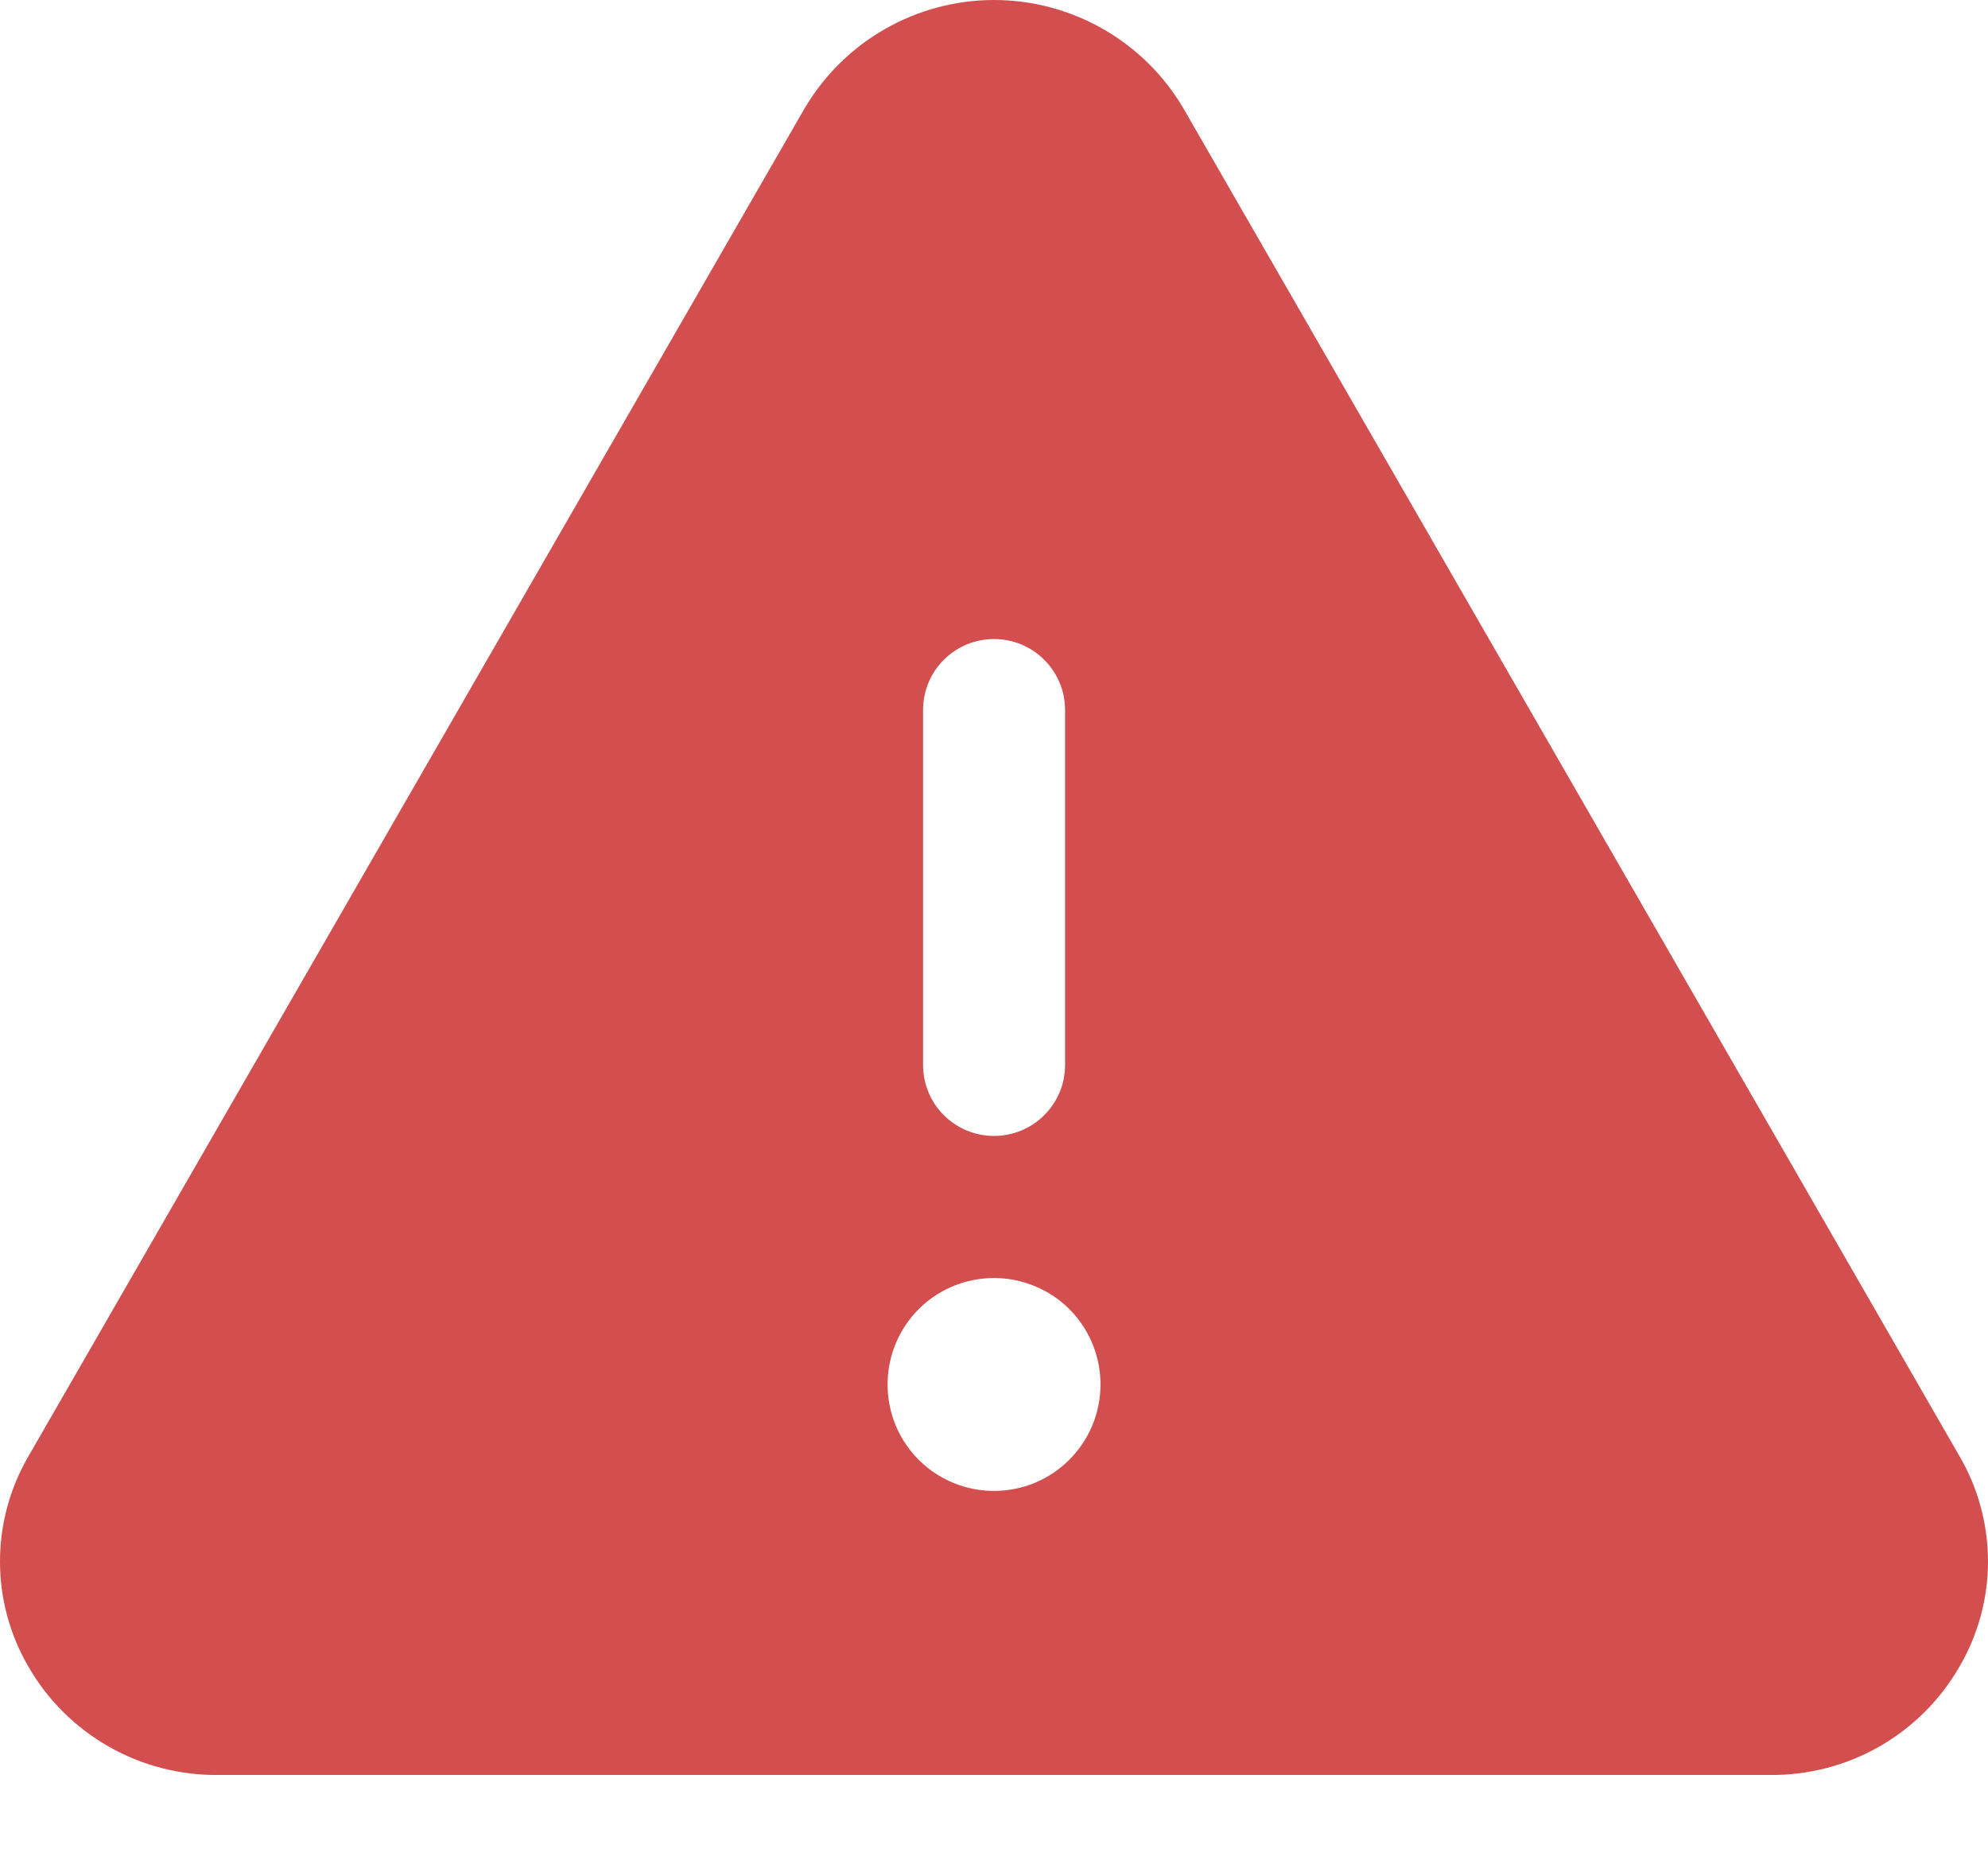 <svg width="16" height="15" viewBox="0 0 16 15" fill="none" xmlns="http://www.w3.org/2000/svg">
<path d="M15.771 11.72L9.525 0.873C9.369 0.607 9.146 0.387 8.879 0.234C8.611 0.081 8.309 0 8 0C7.692 0 7.389 0.081 7.122 0.234C6.854 0.387 6.632 0.607 6.475 0.873L0.229 11.72C0.079 11.977 0 12.27 0 12.567C0 12.865 0.079 13.157 0.229 13.414C0.383 13.682 0.606 13.903 0.874 14.056C1.142 14.209 1.446 14.288 1.754 14.285H14.246C14.555 14.288 14.858 14.209 15.126 14.056C15.394 13.903 15.616 13.681 15.77 13.414C15.92 13.157 16 12.865 16 12.568C16 12.27 15.921 11.977 15.771 11.72ZM7.429 5.714C7.429 5.562 7.489 5.417 7.596 5.31C7.703 5.203 7.849 5.143 8 5.143C8.152 5.143 8.297 5.203 8.404 5.31C8.512 5.417 8.572 5.562 8.572 5.714V8.571C8.572 8.723 8.512 8.868 8.404 8.975C8.297 9.082 8.152 9.142 8 9.142C7.849 9.142 7.703 9.082 7.596 8.975C7.489 8.868 7.429 8.723 7.429 8.571V5.714ZM8 11.999C7.831 11.999 7.665 11.949 7.524 11.855C7.383 11.761 7.273 11.627 7.208 11.47C7.144 11.314 7.127 11.141 7.16 10.975C7.193 10.809 7.274 10.656 7.394 10.536C7.514 10.416 7.667 10.335 7.833 10.302C7.999 10.269 8.172 10.286 8.328 10.351C8.485 10.415 8.619 10.525 8.713 10.666C8.807 10.807 8.857 10.973 8.857 11.142C8.857 11.37 8.767 11.588 8.606 11.748C8.446 11.909 8.228 11.999 8 11.999Z" fill="#D34F4F"/>
</svg>
